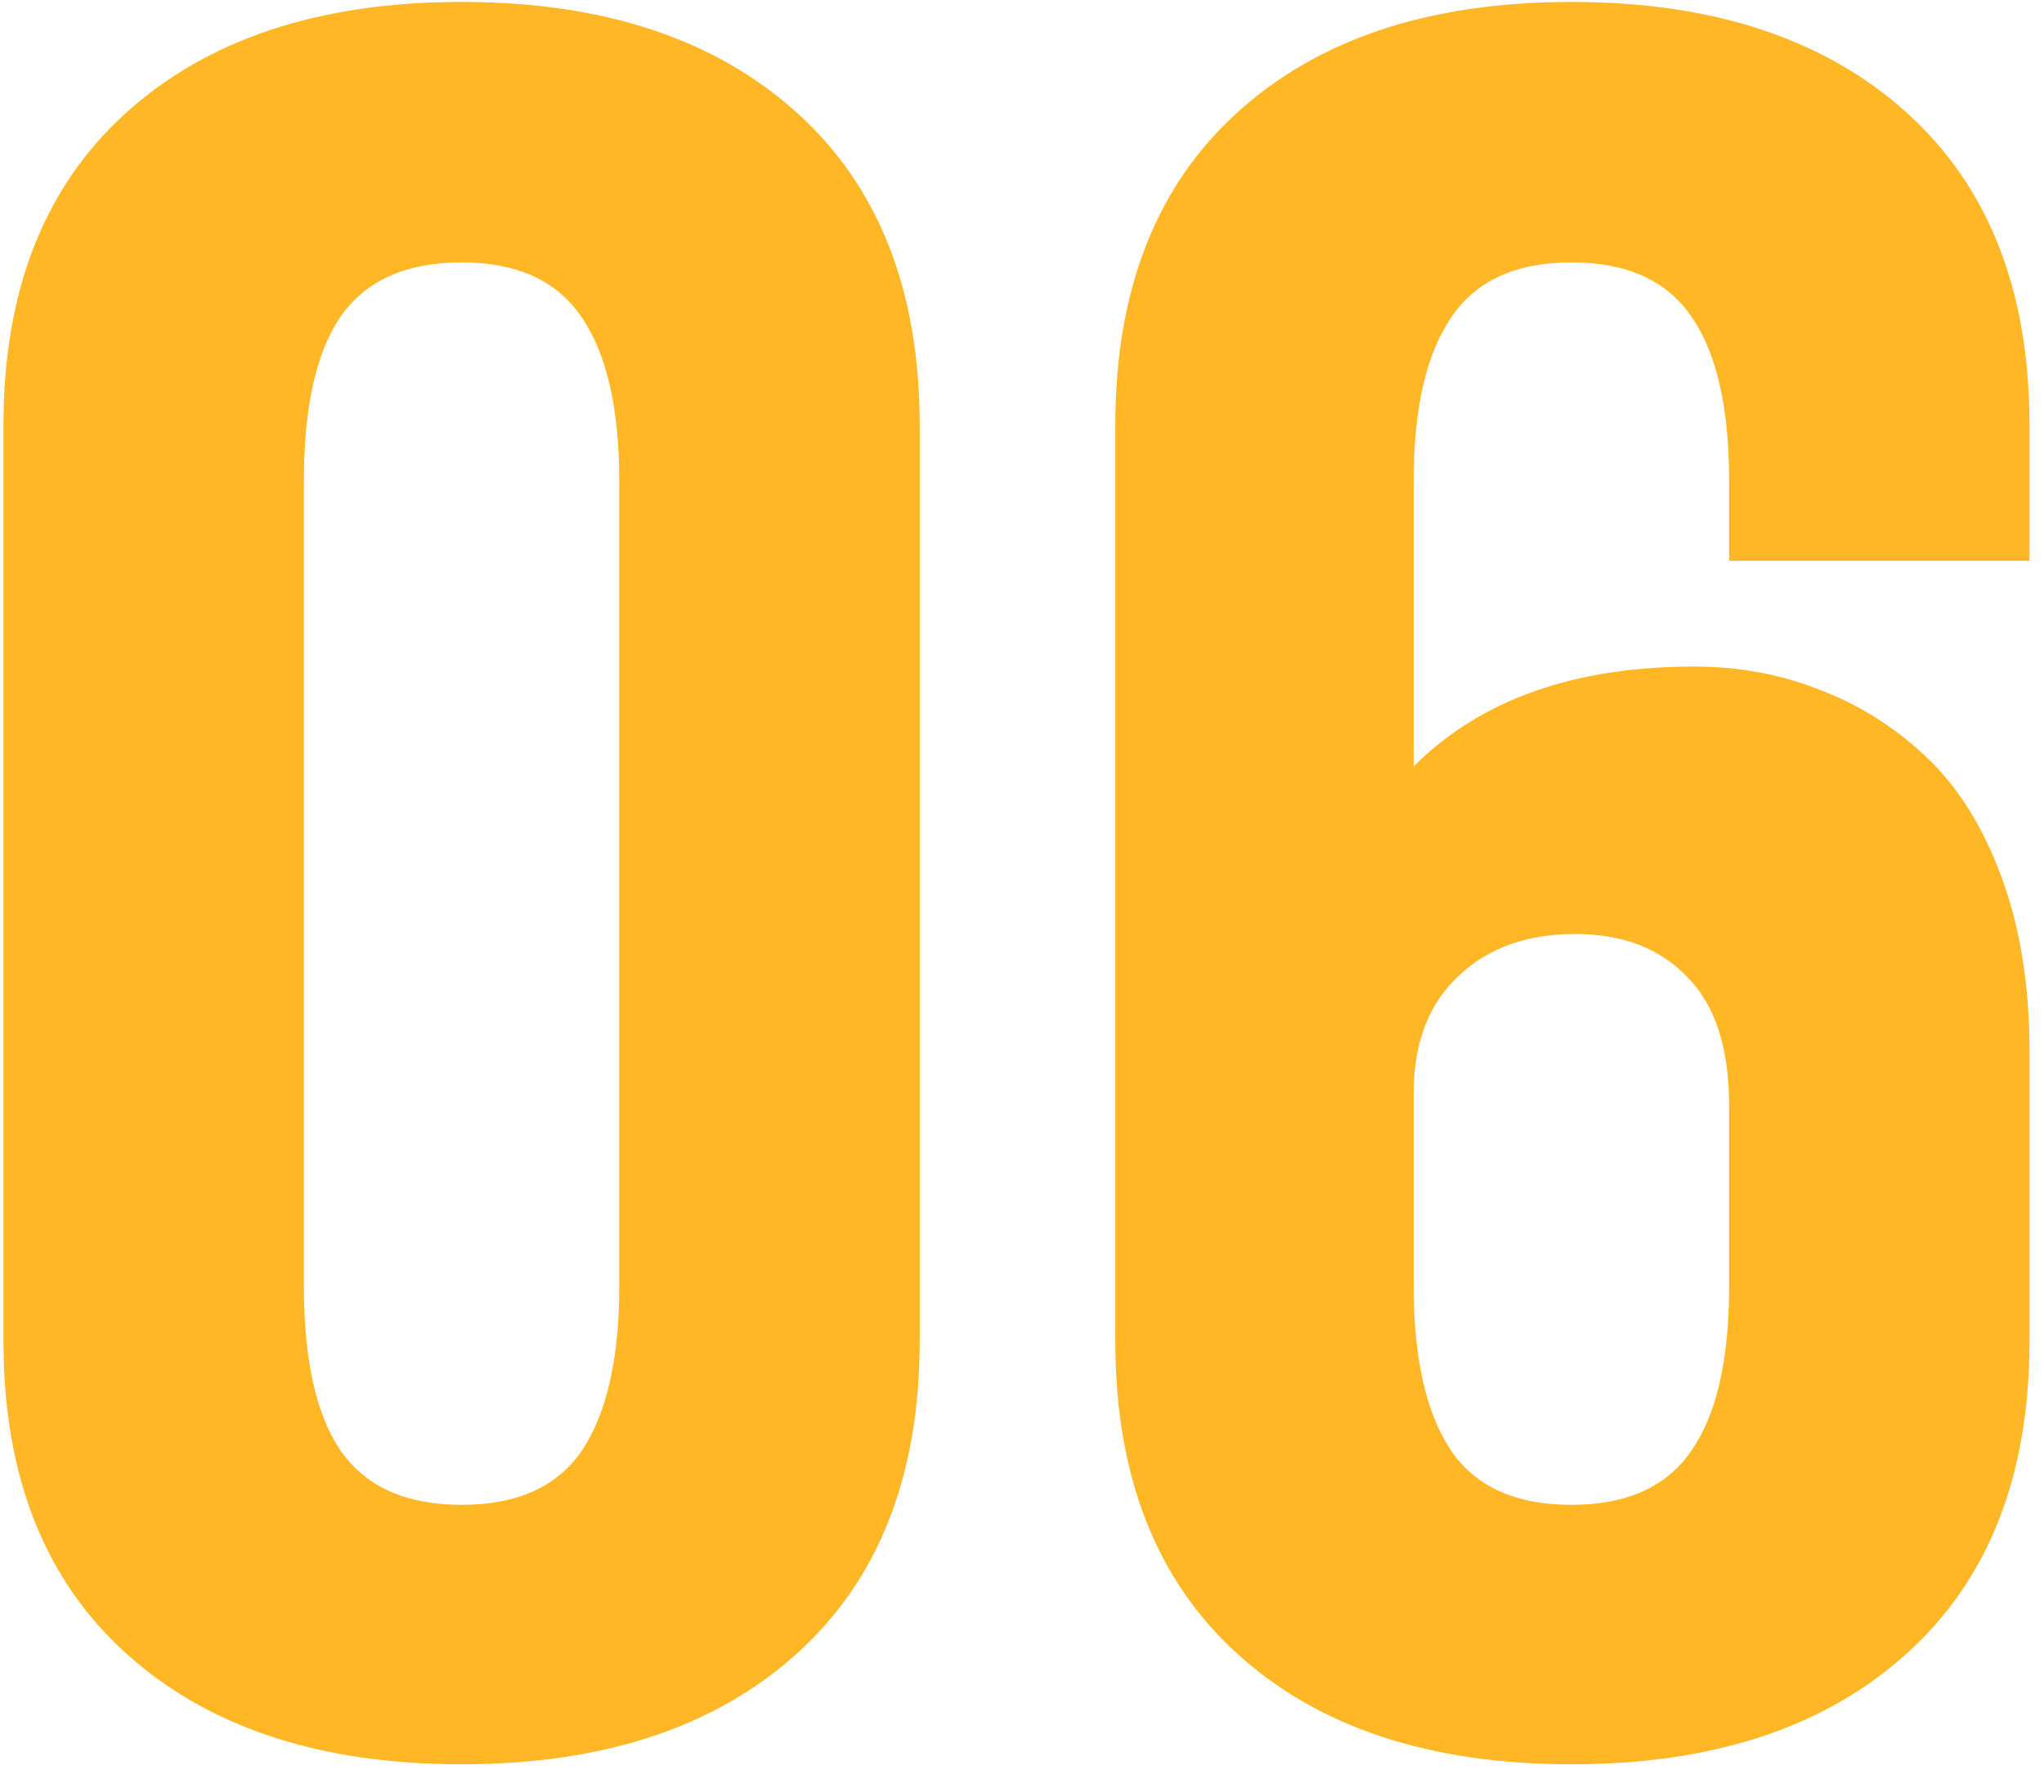 <?xml version="1.0" encoding="UTF-8"?> <svg xmlns="http://www.w3.org/2000/svg" width="65" height="57" viewBox="0 0 65 57" fill="none"> <path d="M25.342 52.588C22.74 54.937 19.185 56.111 14.678 56.111C10.171 56.111 6.617 54.937 4.014 52.588C1.412 50.239 0.11 46.928 0.11 42.654V13.518C0.11 9.244 1.412 5.933 4.014 3.584C6.617 1.235 10.171 0.061 14.678 0.061C19.185 0.061 22.74 1.235 25.342 3.584C27.945 5.933 29.246 9.244 29.246 13.518V42.654C29.246 46.928 27.945 50.239 25.342 52.588ZM19.693 15.295C19.693 13.01 19.301 11.286 18.519 10.122C17.736 8.937 16.456 8.345 14.678 8.345C12.922 8.345 11.642 8.916 10.838 10.059C10.055 11.201 9.664 12.947 9.664 15.295V40.908C9.664 43.257 10.055 45.002 10.838 46.145C11.642 47.288 12.922 47.859 14.678 47.859C16.456 47.859 17.736 47.277 18.519 46.113C19.301 44.928 19.693 43.193 19.693 40.908V15.295ZM44.956 24.373C47.072 22.257 50.045 21.199 53.875 21.199C55.293 21.199 56.615 21.442 57.842 21.929C59.091 22.394 60.223 23.103 61.238 24.055C62.254 25.007 63.058 26.287 63.65 27.895C64.243 29.504 64.539 31.344 64.539 33.418V42.654C64.539 46.928 63.238 50.239 60.635 52.588C58.033 54.937 54.478 56.111 49.971 56.111C45.464 56.111 41.92 54.937 39.339 52.588C36.758 50.239 35.467 46.928 35.467 42.654V13.518C35.467 9.244 36.758 5.933 39.339 3.584C41.92 1.235 45.464 0.061 49.971 0.061C54.478 0.061 58.033 1.235 60.635 3.584C63.238 5.933 64.539 9.244 64.539 13.518V17.834H54.986V15.295C54.986 12.947 54.584 11.201 53.78 10.059C52.997 8.916 51.727 8.345 49.971 8.345C48.194 8.345 46.914 8.937 46.131 10.122C45.348 11.286 44.956 13.01 44.956 15.295V24.373ZM44.956 40.908C44.956 43.193 45.348 44.928 46.131 46.113C46.914 47.277 48.194 47.859 49.971 47.859C51.727 47.859 52.997 47.288 53.78 46.145C54.584 45.002 54.986 43.257 54.986 40.908V35.164C54.986 33.323 54.541 31.958 53.653 31.069C52.785 30.16 51.6 29.705 50.098 29.705C48.553 29.705 47.316 30.149 46.385 31.038C45.454 31.905 44.978 33.111 44.956 34.656V40.908Z" fill="#FFB726"></path> </svg> 